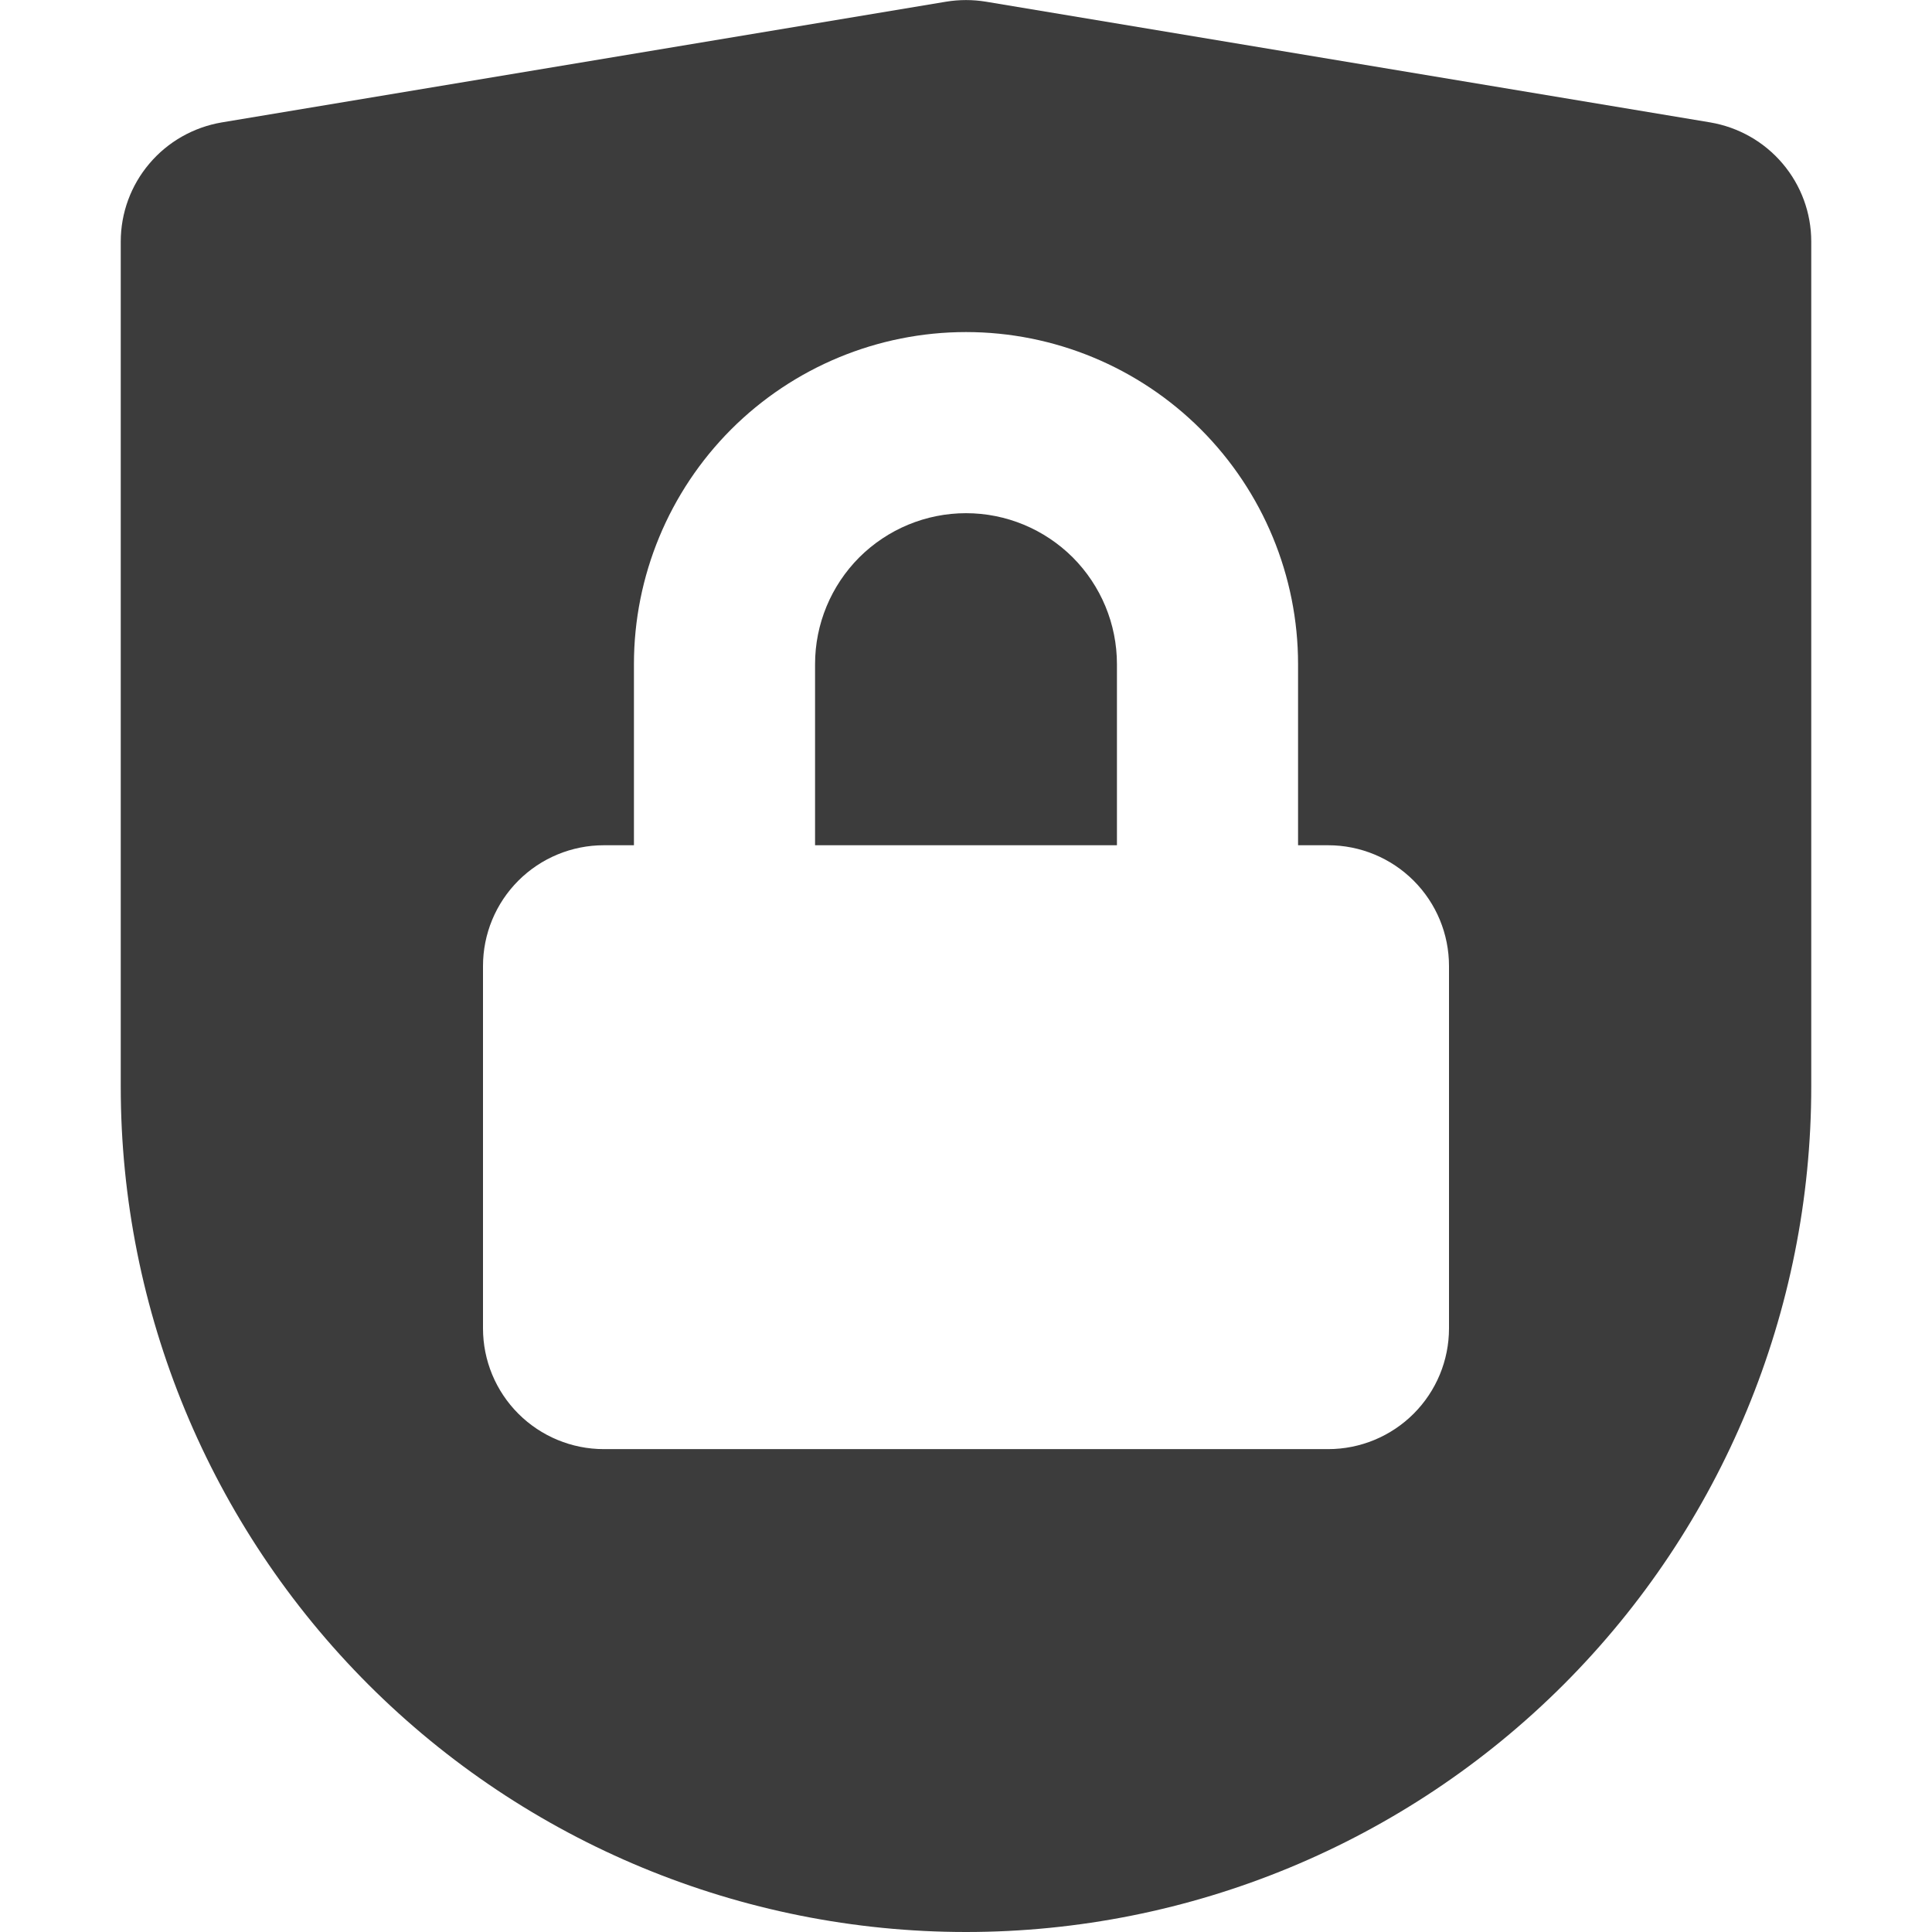 <svg xmlns="http://www.w3.org/2000/svg" width="16" height="16" viewBox="0 0 16 16" fill="none"><g clip-path="url(#clip0_295_1095)"><path d="M9.25 5.5C9.25 5.168 9.118 4.851 8.884 4.616C8.649 4.382 8.332 4.25 8 4.25C7.668 4.25 7.351 4.382 7.116 4.616C6.882 4.851 6.75 5.168 6.75 5.5V7H9.25V5.5Z" fill="#3C3C3C"></path><path d="M14.165 1.014L8.165 0.014C8.056 -0.004 7.944 -0.004 7.835 0.014L1.835 1.014C1.602 1.054 1.39 1.174 1.237 1.355C1.084 1.535 1 1.764 1 2V9C1 10.857 1.738 12.637 3.05 13.95C4.363 15.263 6.143 16 8 16C9.857 16 11.637 15.263 12.95 13.95C14.262 12.637 15 10.857 15 9V2C15 1.764 14.916 1.535 14.763 1.355C14.61 1.174 14.398 1.054 14.165 1.014ZM12 11.001C12 11.266 11.895 11.52 11.707 11.708C11.52 11.895 11.265 12.001 11 12.001H5C4.735 12.001 4.48 11.895 4.293 11.708C4.105 11.52 4 11.266 4 11.001V8C4 7.735 4.105 7.481 4.293 7.293C4.48 7.106 4.735 7 5 7H5.25V5.5C5.25 4.771 5.54 4.072 6.055 3.556C6.571 3.04 7.271 2.75 8 2.75C8.729 2.75 9.429 3.04 9.945 3.556C10.46 4.072 10.75 4.771 10.75 5.5V7H11C11.265 7 11.52 7.106 11.707 7.293C11.895 7.481 12 7.735 12 8V11.001Z" fill="#3C3C3C"></path></g><defs><clipPath id="clip0_295_1095"><rect width="16" height="16" fill="white"></rect></clipPath></defs></svg>